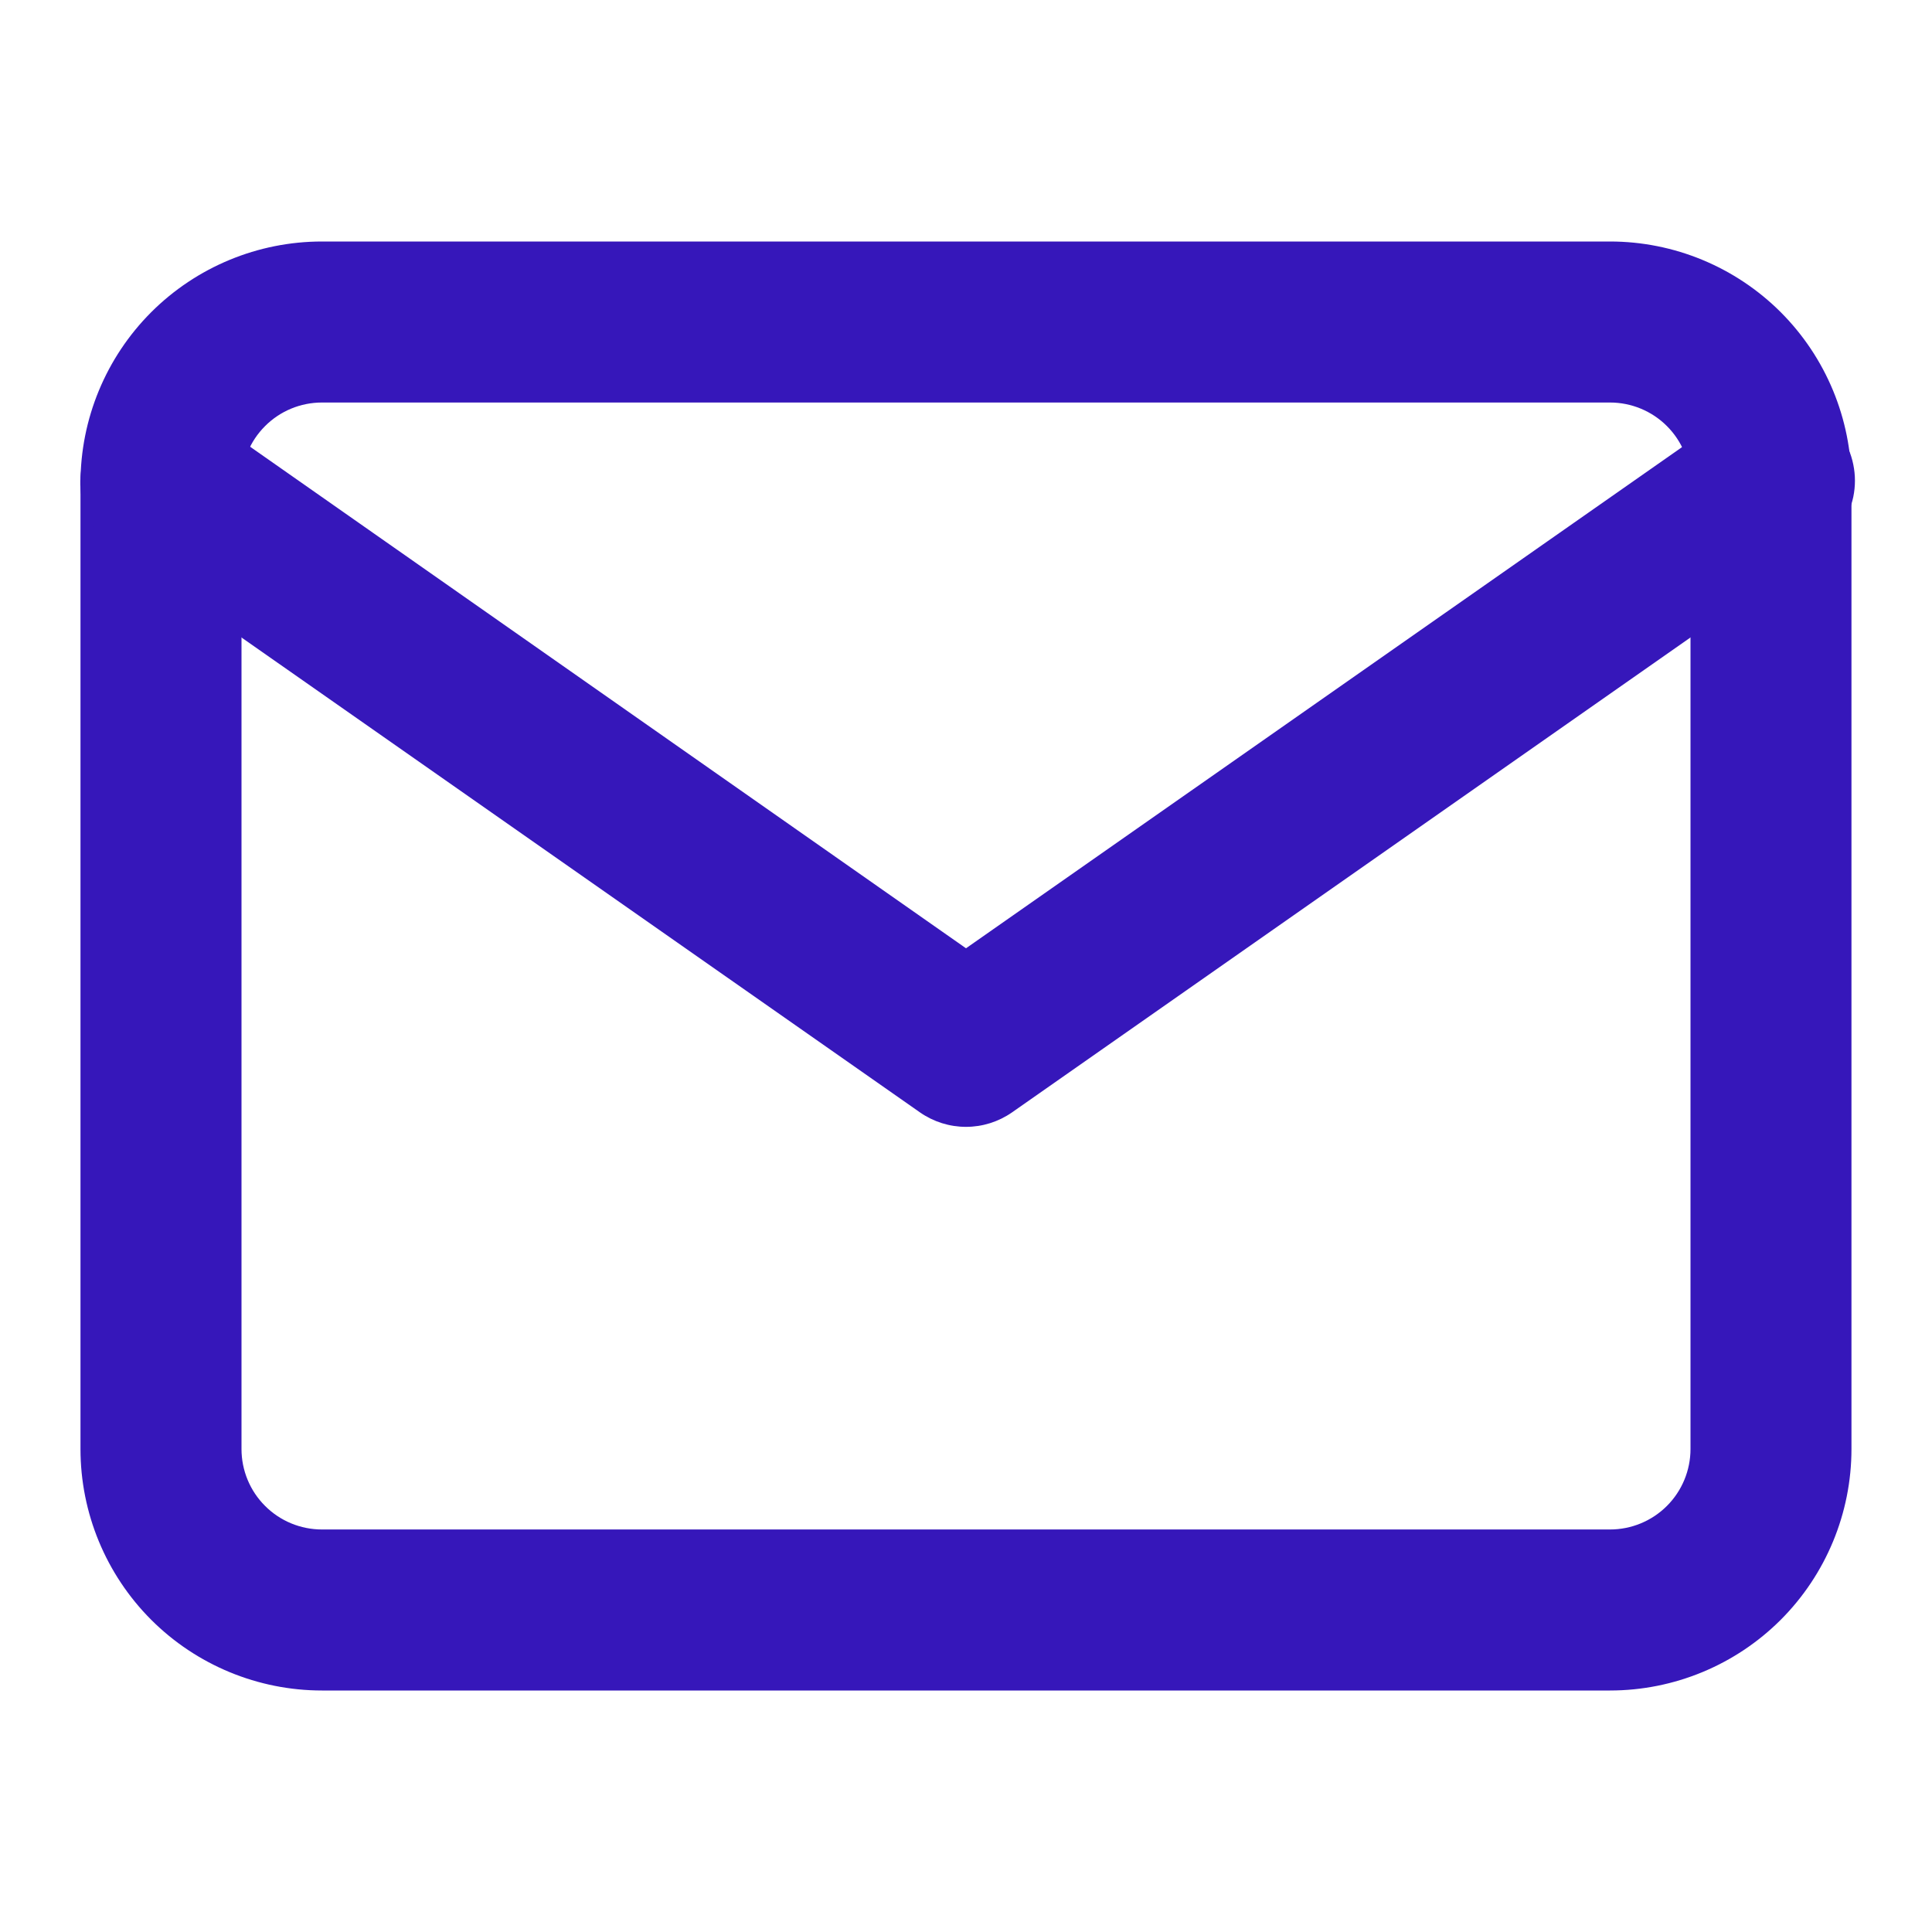 <svg width="35" height="35" viewBox="0 0 35 35" fill="none" xmlns="http://www.w3.org/2000/svg">
<path fill-rule="evenodd" clip-rule="evenodd" d="M5.833 7.292C5.446 7.292 5.075 7.445 4.802 7.719C4.528 7.992 4.375 8.363 4.375 8.75V26.25C4.375 26.637 4.528 27.008 4.802 27.281C5.075 27.555 5.446 27.708 5.833 27.708H29.166C29.553 27.708 29.924 27.555 30.198 27.281C30.471 27.008 30.625 26.637 30.625 26.25V8.75C30.625 8.363 30.471 7.992 30.198 7.719C29.924 7.445 29.553 7.292 29.166 7.292H5.833ZM1.458 8.75C1.458 7.59 1.919 6.477 2.739 5.656C3.56 4.836 4.673 4.375 5.833 4.375H29.166C30.327 4.375 31.439 4.836 32.26 5.656C33.08 6.477 33.541 7.59 33.541 8.75V26.25C33.541 27.41 33.08 28.523 32.26 29.344C31.439 30.164 30.327 30.625 29.166 30.625H5.833C4.673 30.625 3.56 30.164 2.739 29.344C1.919 28.523 1.458 27.41 1.458 26.25V8.75Z" fill="#3617BA"/>
<path fill-rule="evenodd" clip-rule="evenodd" d="M1.721 7.919C1.83 7.76 1.97 7.624 2.132 7.52C2.294 7.415 2.476 7.344 2.665 7.31C2.855 7.276 3.05 7.28 3.238 7.322C3.427 7.364 3.605 7.443 3.762 7.554L17.5 17.179L31.252 7.554C31.408 7.433 31.588 7.345 31.779 7.295C31.971 7.245 32.171 7.235 32.366 7.265C32.562 7.295 32.749 7.365 32.917 7.469C33.085 7.574 33.23 7.712 33.343 7.874C33.456 8.037 33.535 8.221 33.574 8.415C33.614 8.608 33.614 8.808 33.574 9.002C33.533 9.196 33.454 9.38 33.341 9.542C33.228 9.704 33.083 9.841 32.914 9.946L18.331 20.154C18.087 20.323 17.797 20.414 17.5 20.414C17.203 20.414 16.913 20.323 16.669 20.154L2.085 9.946C1.926 9.836 1.791 9.697 1.686 9.534C1.582 9.372 1.511 9.191 1.477 9.001C1.443 8.811 1.447 8.616 1.489 8.428C1.531 8.24 1.61 8.062 1.721 7.904V7.919Z" fill="#3617BA"/>
</svg>
